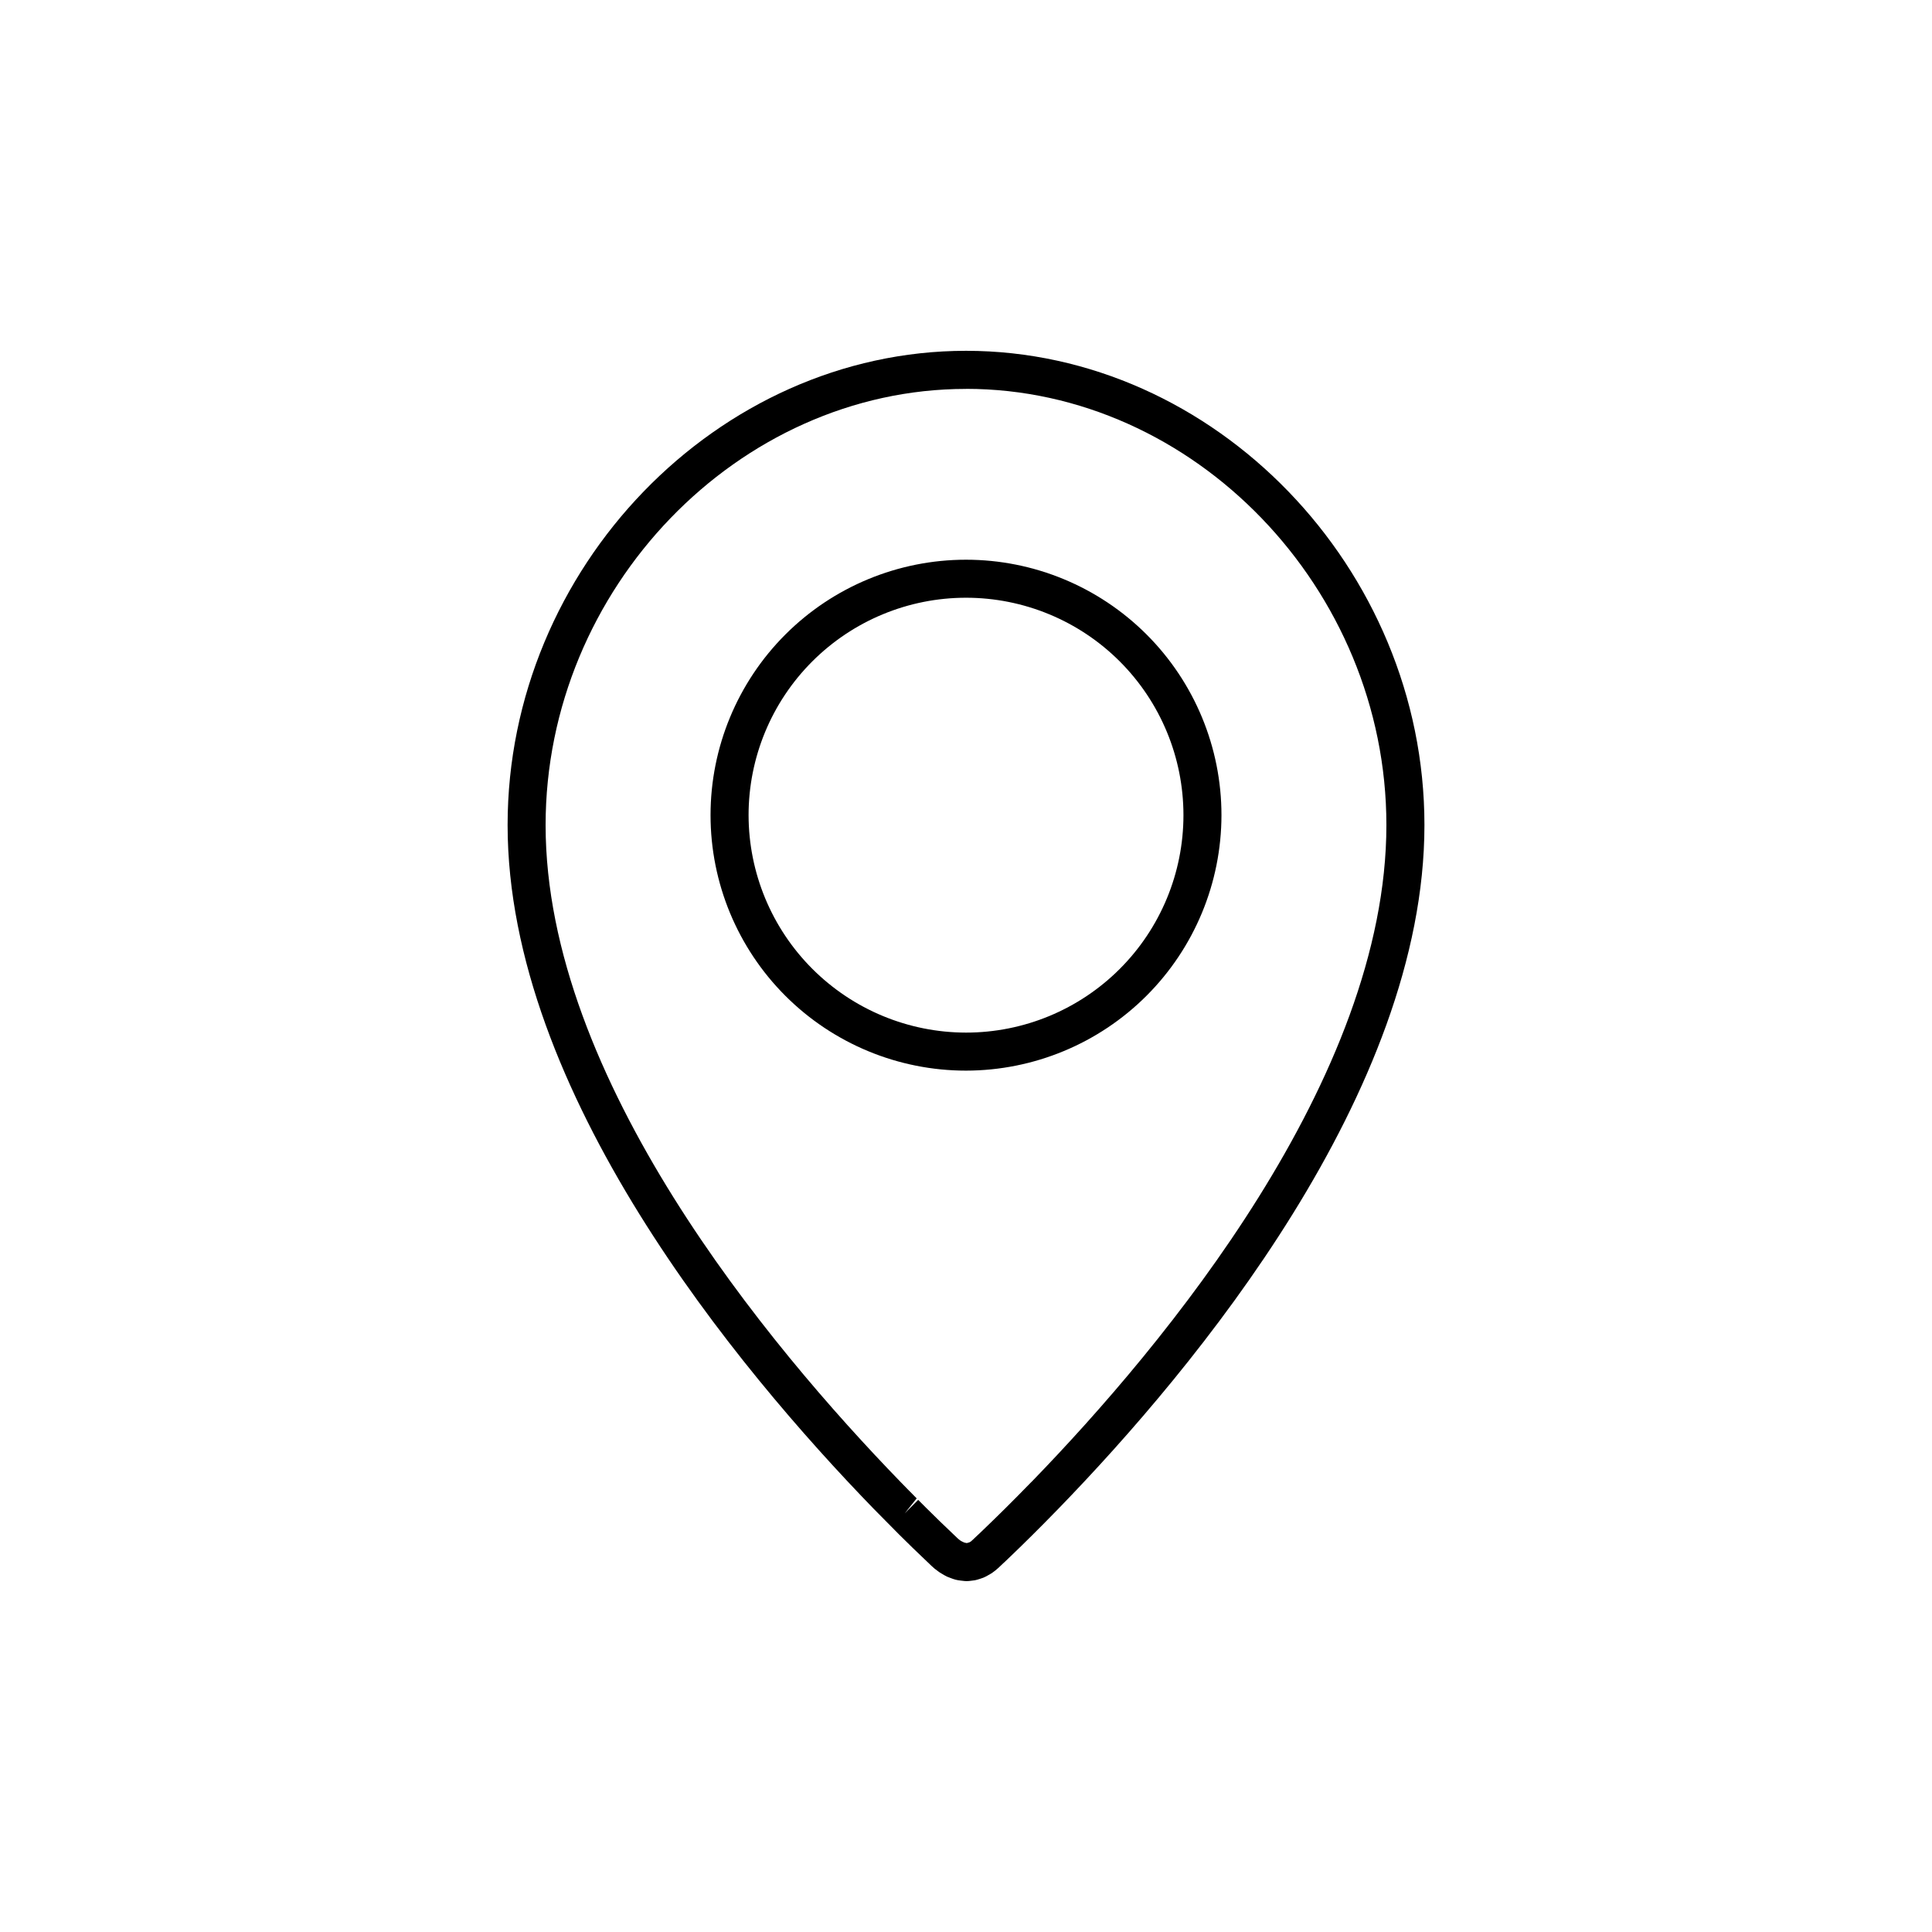 <?xml version="1.0" encoding="UTF-8"?>
<!-- Uploaded to: ICON Repo, www.svgrepo.com, Generator: ICON Repo Mixer Tools -->
<svg fill="#000000" width="800px" height="800px" version="1.1" viewBox="144 144 512 512" xmlns="http://www.w3.org/2000/svg">
 <g>
  <path d="m375.5 543.81 6.754 6.832c1.277 1.281 2.496 2.477 3.582 3.523l5 4.789v0.004c0.535 0.516 1.109 0.988 1.719 1.41 0.289 0.23 0.598 0.438 0.922 0.613 0.492 0.316 1.004 0.605 1.531 0.859 0.316 0.141 0.637 0.266 0.965 0.371 0.402 0.164 0.816 0.301 1.234 0.414 0.43 0.113 0.867 0.191 1.309 0.234 0.344 0.055 0.688 0.102 1.059 0.125 0.191 0.02 0.391 0.031 0.566 0.031 0.395-0.004 0.789-0.035 1.18-0.094 0.203-0.016 0.836-0.094 1.035-0.133 0.469-0.102 0.934-0.234 1.391-0.391 0.184-0.051 0.695-0.23 0.871-0.301 0.477-0.203 0.938-0.441 1.379-0.711 0.293-0.148 0.574-0.316 0.852-0.496 0.633-0.438 1.238-0.922 1.805-1.449l1.188-1.133c0.074-0.062 0.441-0.402 0.512-0.465l1.535-1.473c1.684-1.609 3.582-3.457 5.731-5.594 2.066-2.051 4.305-4.309 6.898-6.977 36.215-37.328 96.973-110.5 96.973-181.16 0-68.117-55.629-125.67-121.48-125.67-65.855 0-121.49 57.551-121.49 125.67 0 70.66 60.754 143.83 96.969 181.16zm24.508-296.76c60.387 0 111.4 52.934 111.4 115.59 0 67.098-58.973 137.91-93.879 173.91-0.082 0.074-0.367 0.355-0.449 0.438-2.348 2.41-4.535 4.629-6.633 6.707-2.043 2.023-3.891 3.824-5.805 5.66l-1.102 1.059c-0.059 0.051-0.414 0.379-0.469 0.43l-1.293 1.227c-0.211 0.195-0.48 0.406-0.297 0.301-0.113 0.062-0.434 0.285-0.543 0.348-0.051 0.016-0.531 0.156-0.582 0.172l-0.113 0.023-0.148-0.004c-0.043-0.008-0.527-0.121-0.574-0.129-0.09-0.031-0.562-0.281-0.648-0.309l-0.344-0.203 0.004 0.008c-0.289-0.203-0.562-0.426-0.816-0.668l-4.34-4.152-0.477-0.461c-1.105-1.074-2.281-2.227-3.523-3.465l-2.051-2.051-3.559 3.566 3.164-3.965-1.656-1.684-0.363-0.359-2.195-2.246c-35.152-36.234-94.125-107.04-94.125-174.14 0-62.656 51.02-115.59 111.41-115.59z"/>
  <path d="m467.7 360.03c0-17.957-7.133-35.176-19.832-47.871-12.695-12.695-29.914-19.828-47.871-19.828-17.953 0-35.176 7.133-47.871 19.828-12.695 12.699-19.828 29.918-19.824 47.875 0 17.953 7.133 35.172 19.828 47.871 12.699 12.695 29.918 19.824 47.875 19.824 17.949-0.023 35.156-7.16 47.844-19.852 12.691-12.691 19.832-29.898 19.852-47.848zm-125.32 0c0-15.281 6.07-29.938 16.879-40.746 10.805-10.805 25.461-16.879 40.742-16.879s29.941 6.07 40.746 16.875c10.809 10.809 16.879 25.465 16.879 40.746s-6.07 29.938-16.875 40.746c-10.805 10.809-25.461 16.879-40.742 16.879-15.277-0.016-29.926-6.09-40.73-16.895-10.801-10.801-16.879-25.449-16.898-40.727z"/>
 </g>
</svg>